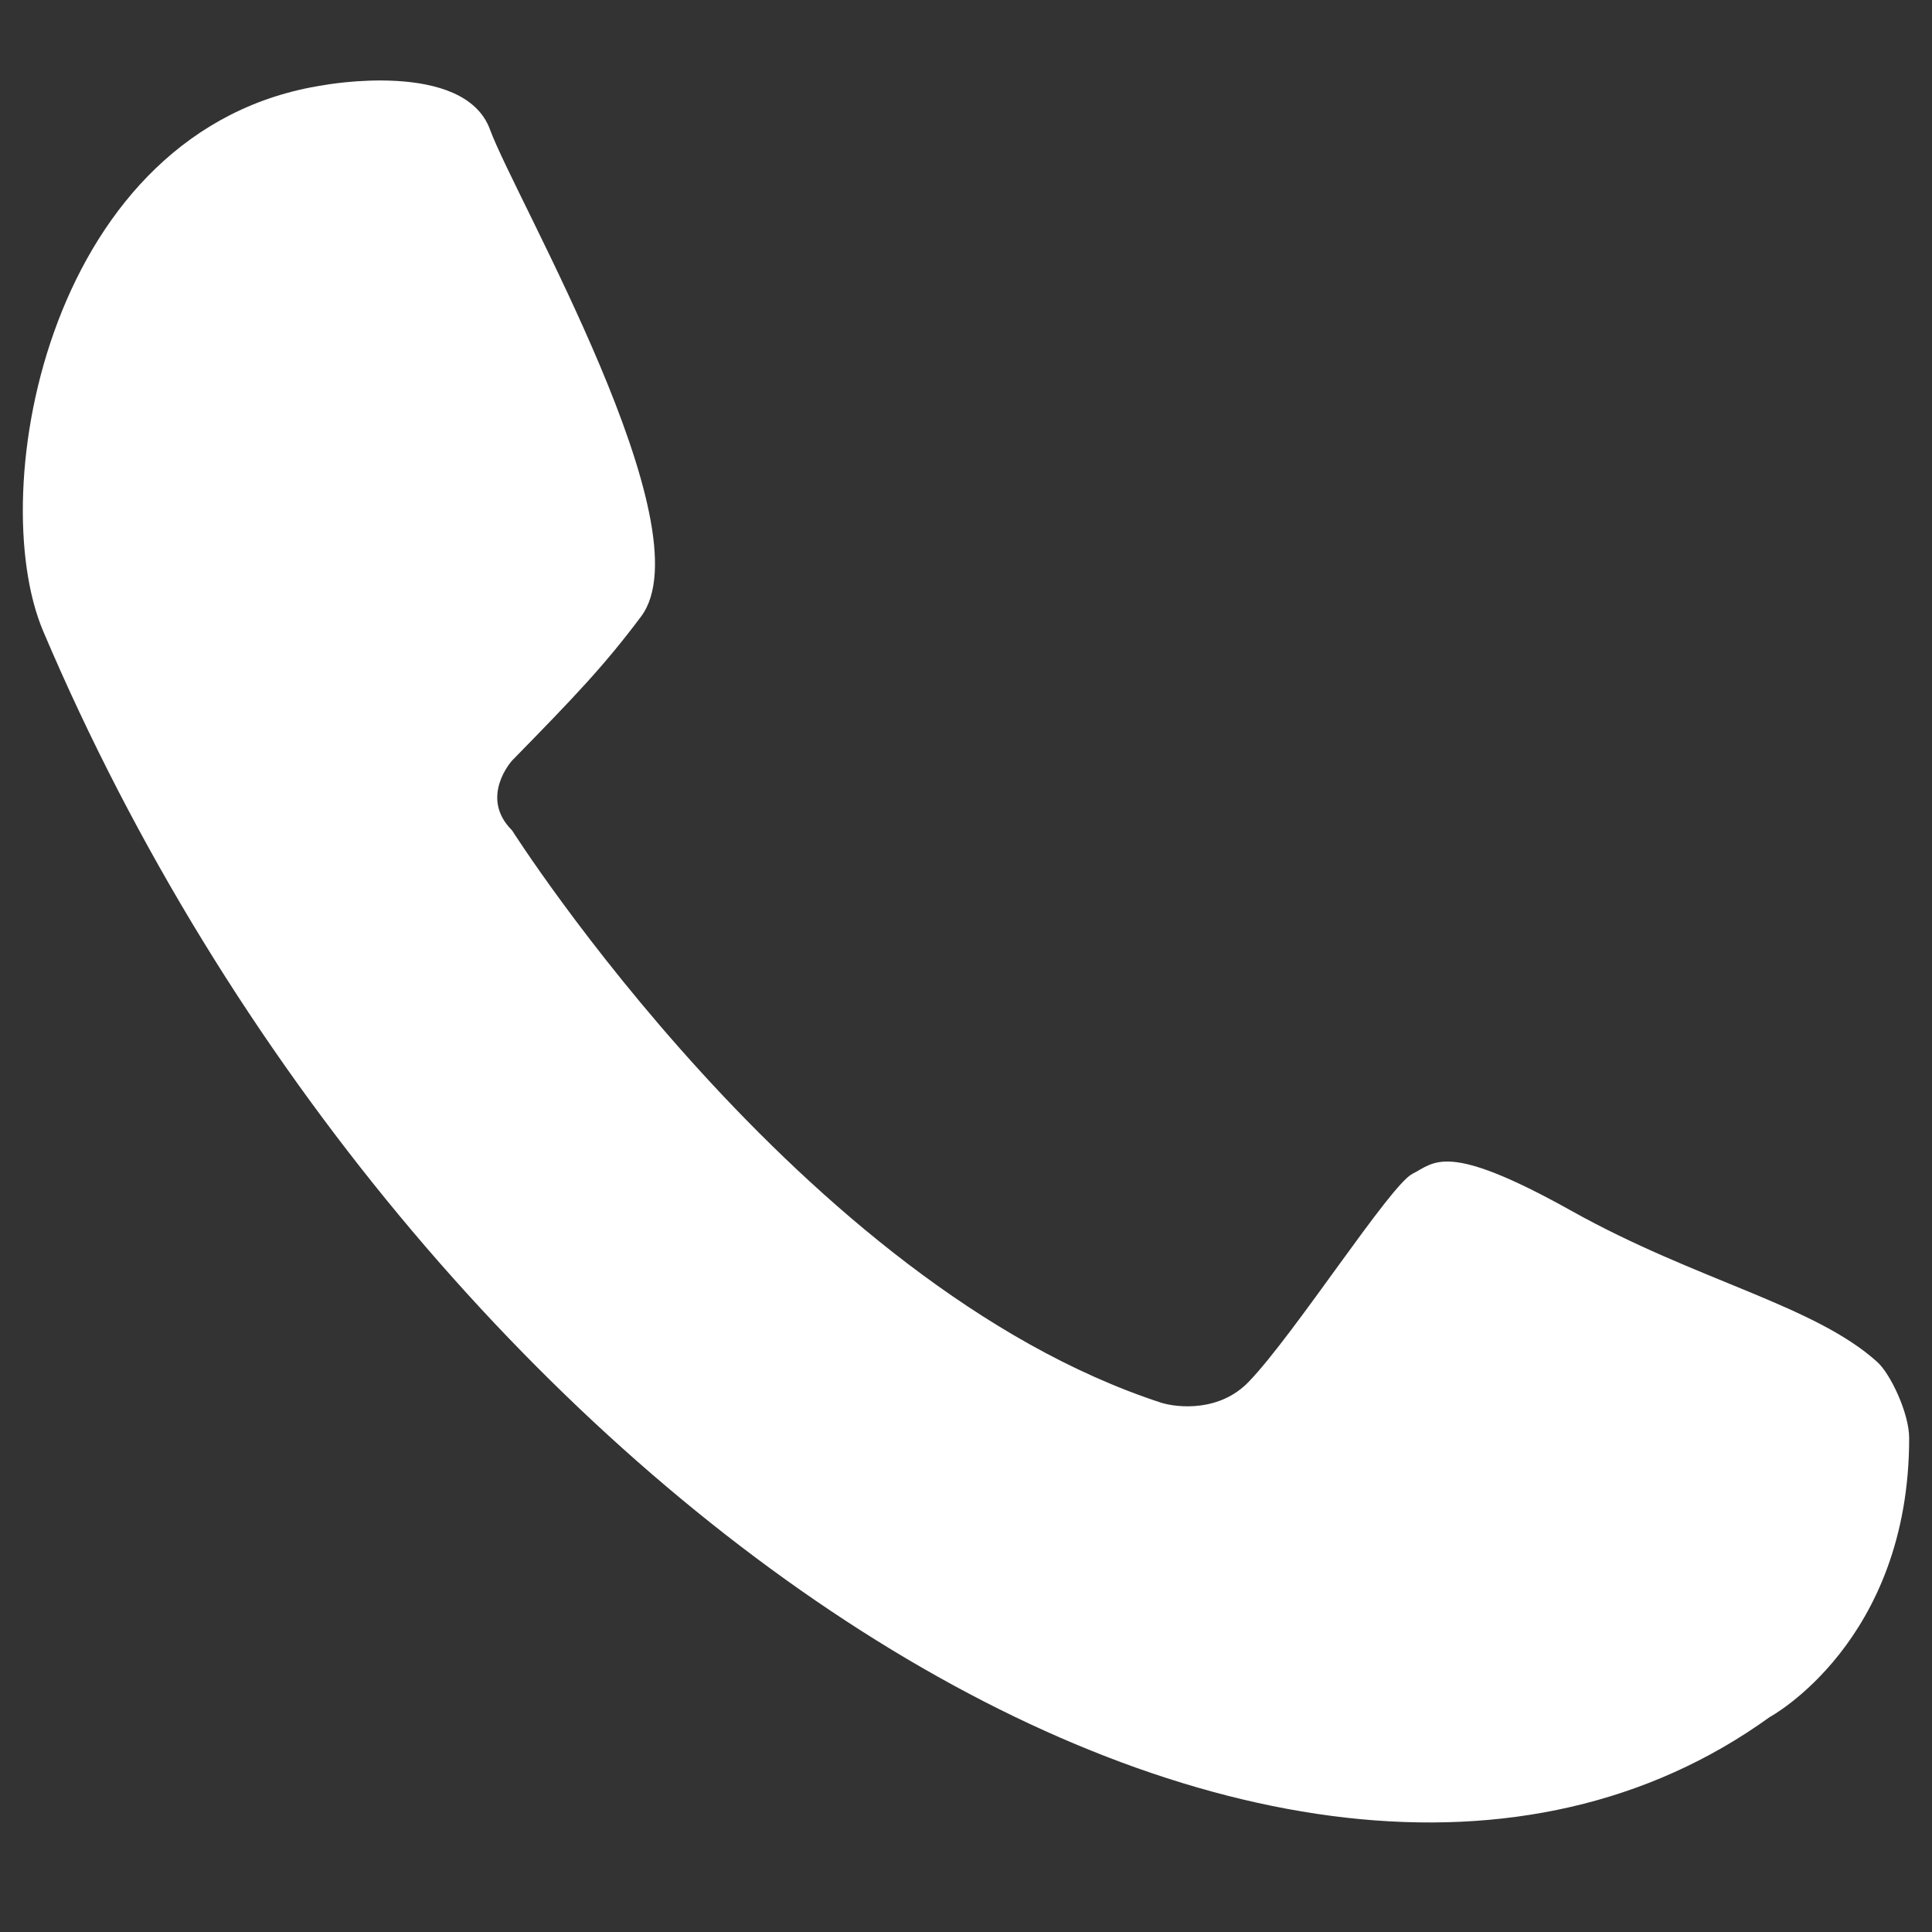 <?xml version="1.0" encoding="utf-8"?>
<!-- Generator: Adobe Illustrator 16.0.0, SVG Export Plug-In . SVG Version: 6.00 Build 0)  -->
<!DOCTYPE svg PUBLIC "-//W3C//DTD SVG 1.1//EN" "http://www.w3.org/Graphics/SVG/1.1/DTD/svg11.dtd">
<svg version="1.1" id="Layer_1" xmlns="http://www.w3.org/2000/svg" xmlns:xlink="http://www.w3.org/1999/xlink" x="0px" y="0px"
	 width="100px" height="100px" viewBox="0 0 100 100" enable-background="new 0 0 100 100" xml:space="preserve">
<rect x="0" y="0" width="100" height="100" fill="#333333" stroke="none"/>
<path fill="#FFFFFF" d="M98.818,74.436c0-1.293-0.973-3.328-1.646-3.936c-3.278-2.962-9.351-4.202-15.843-7.832
	c-6.499-3.631-7.071-2.486-8.217-1.914c-1.152,0.572-6.098,8.297-8.477,10.766c-1.511,1.573-3.684,1.342-4.516,1.09
	C41.444,66.531,26.504,42.98,26.504,42.98c-1.726-1.717,0-3.612,0-3.612c3.307-3.379,4.773-4.917,6.678-7.457
	c3.442-4.596-6.492-21.583-7.823-25.214c-1.342-3.63-8.602-2.289-8.602-2.289C2.562,6.572-0.872,25.365,2.24,32.68
	c19.027,44.825,64.119,74.414,89.365,56.191c0,0,0,0,0,0.001C91.605,88.872,98.818,84.986,98.818,74.436z"/>
</svg>
